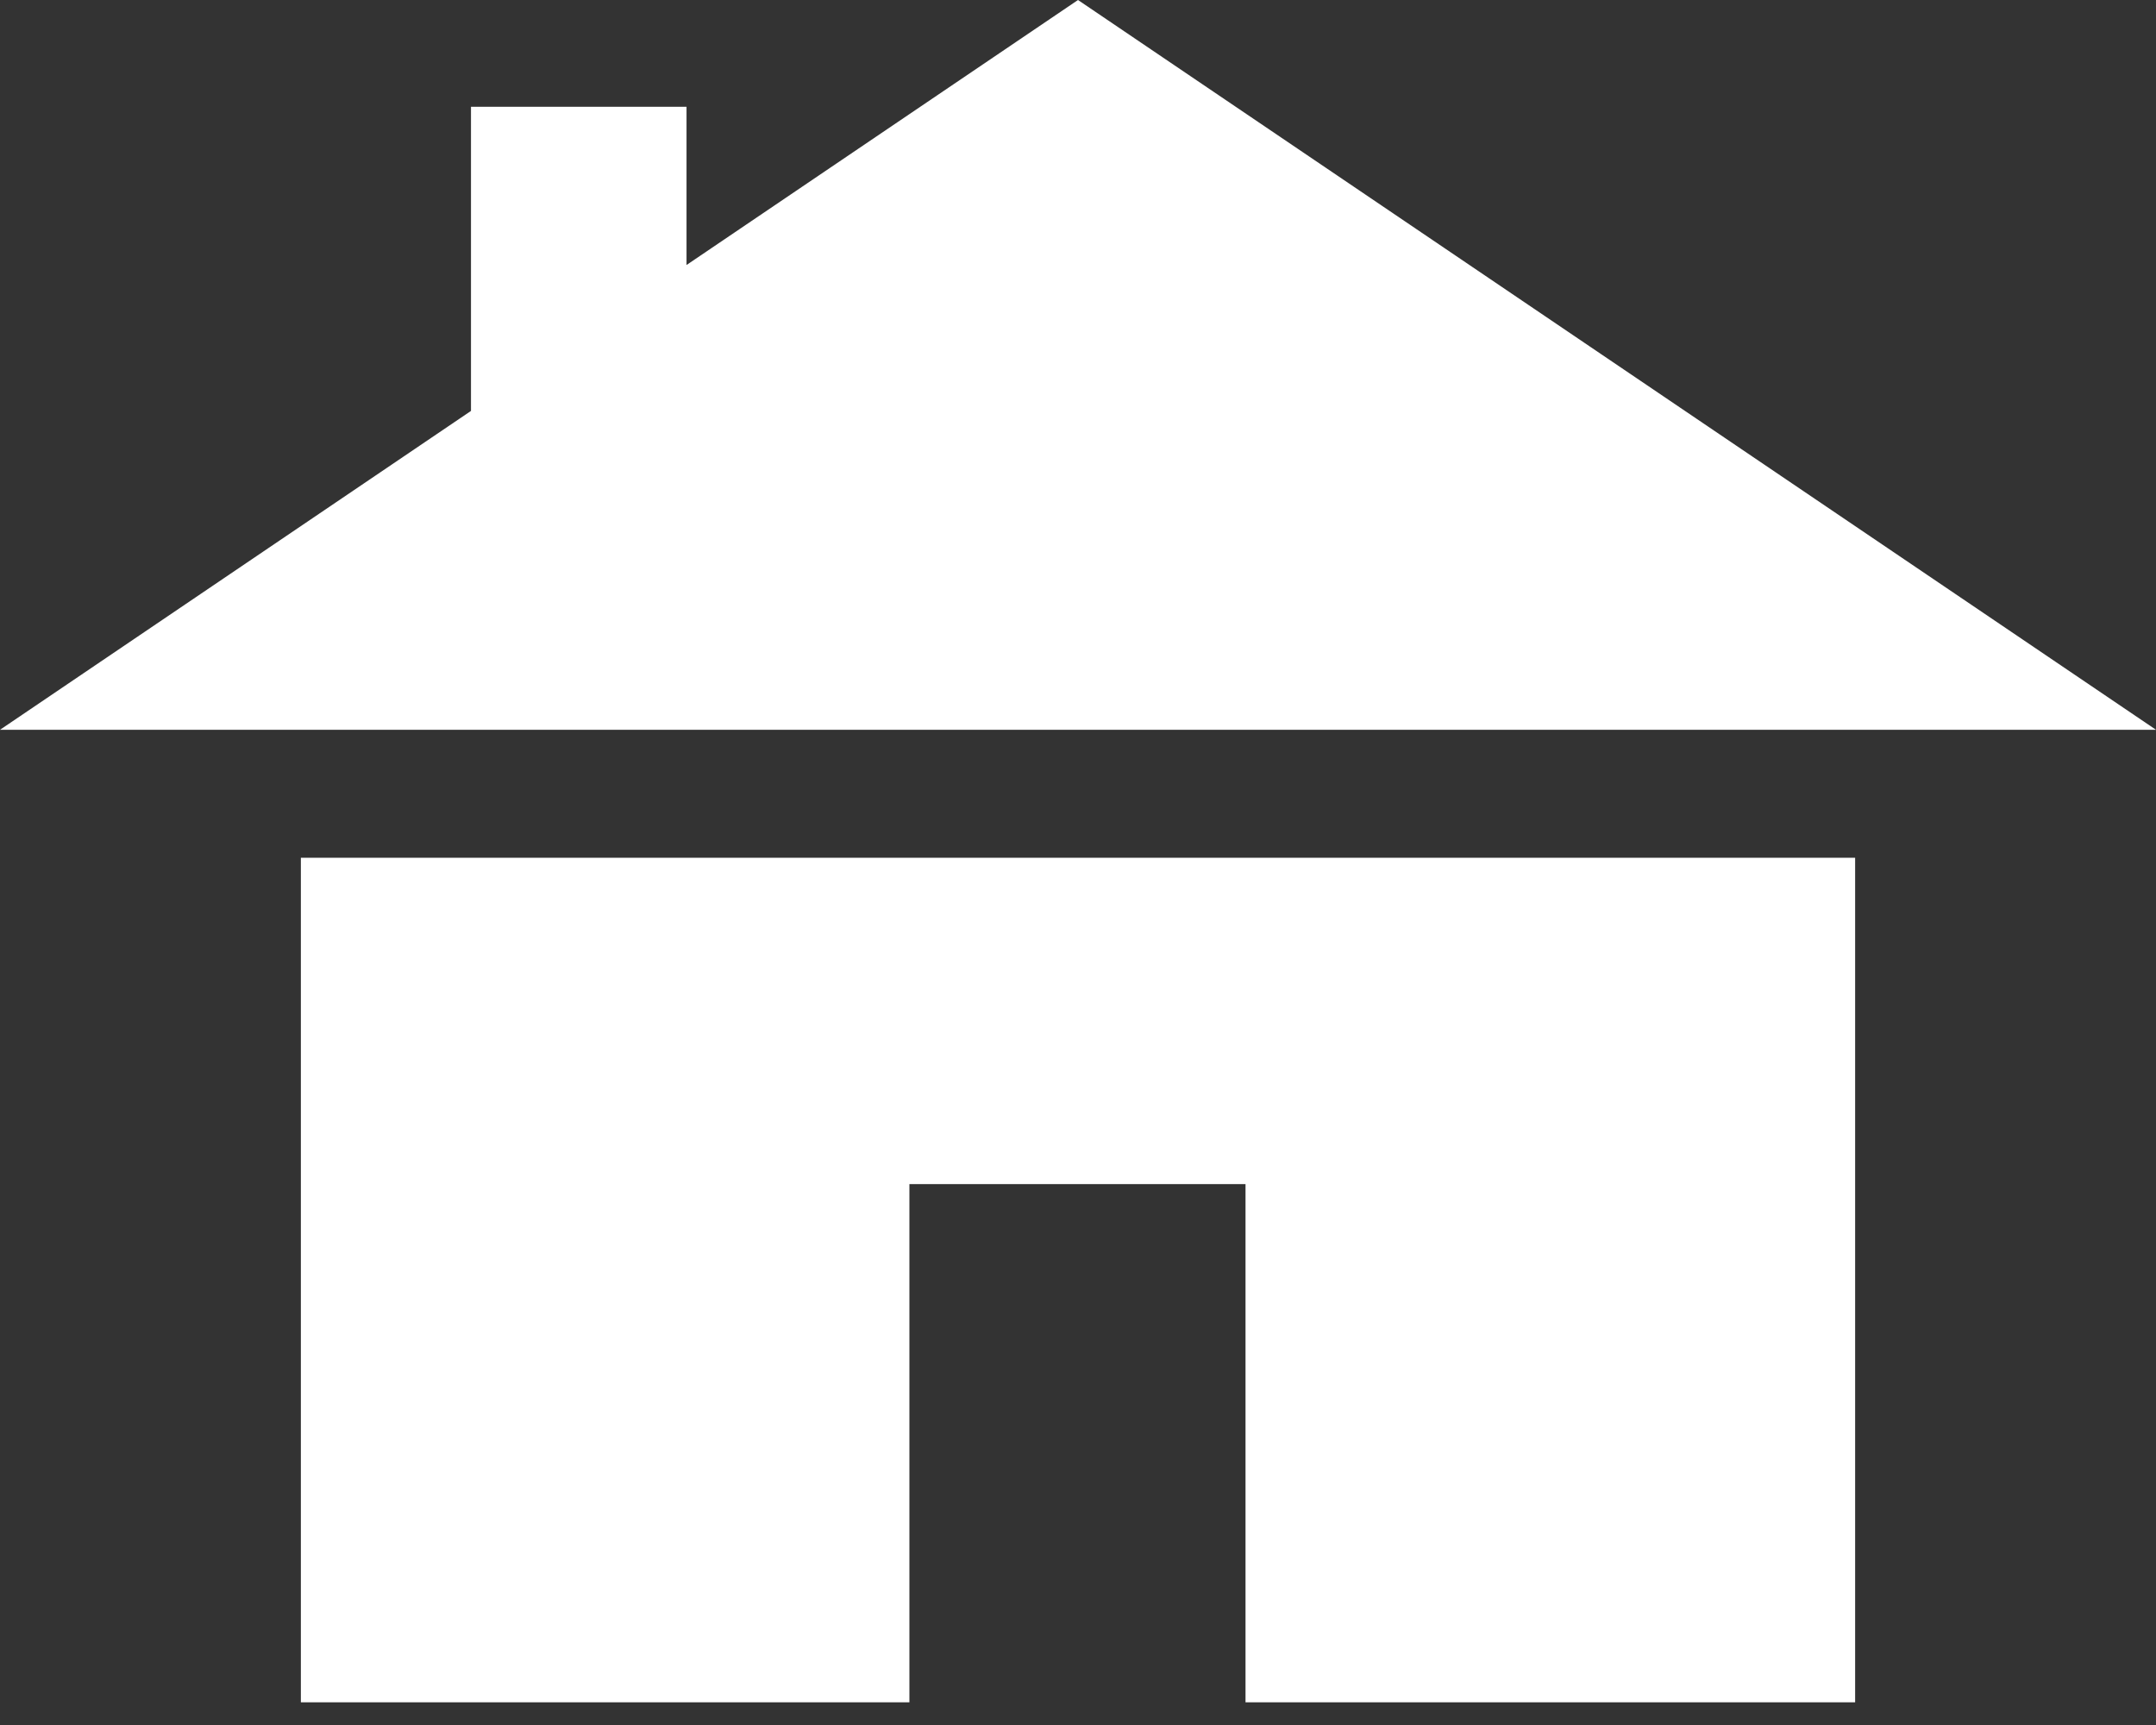 <svg width="40" height="32" viewBox="0 0 40 32" fill="none" xmlns="http://www.w3.org/2000/svg">
<rect x="0" y="0" width="40" height="32" fill="#333333" stroke="none"/>
<path d="M40 13.538L20 0L12.737 4.916V1.981H8.738V7.623L0 13.538H40Z" fill="white"/>
<path d="M5.582 31.579H16.872V21.966H23.108V31.579H34.418V15.912H5.582V31.579Z" fill="white"/>
</svg>
